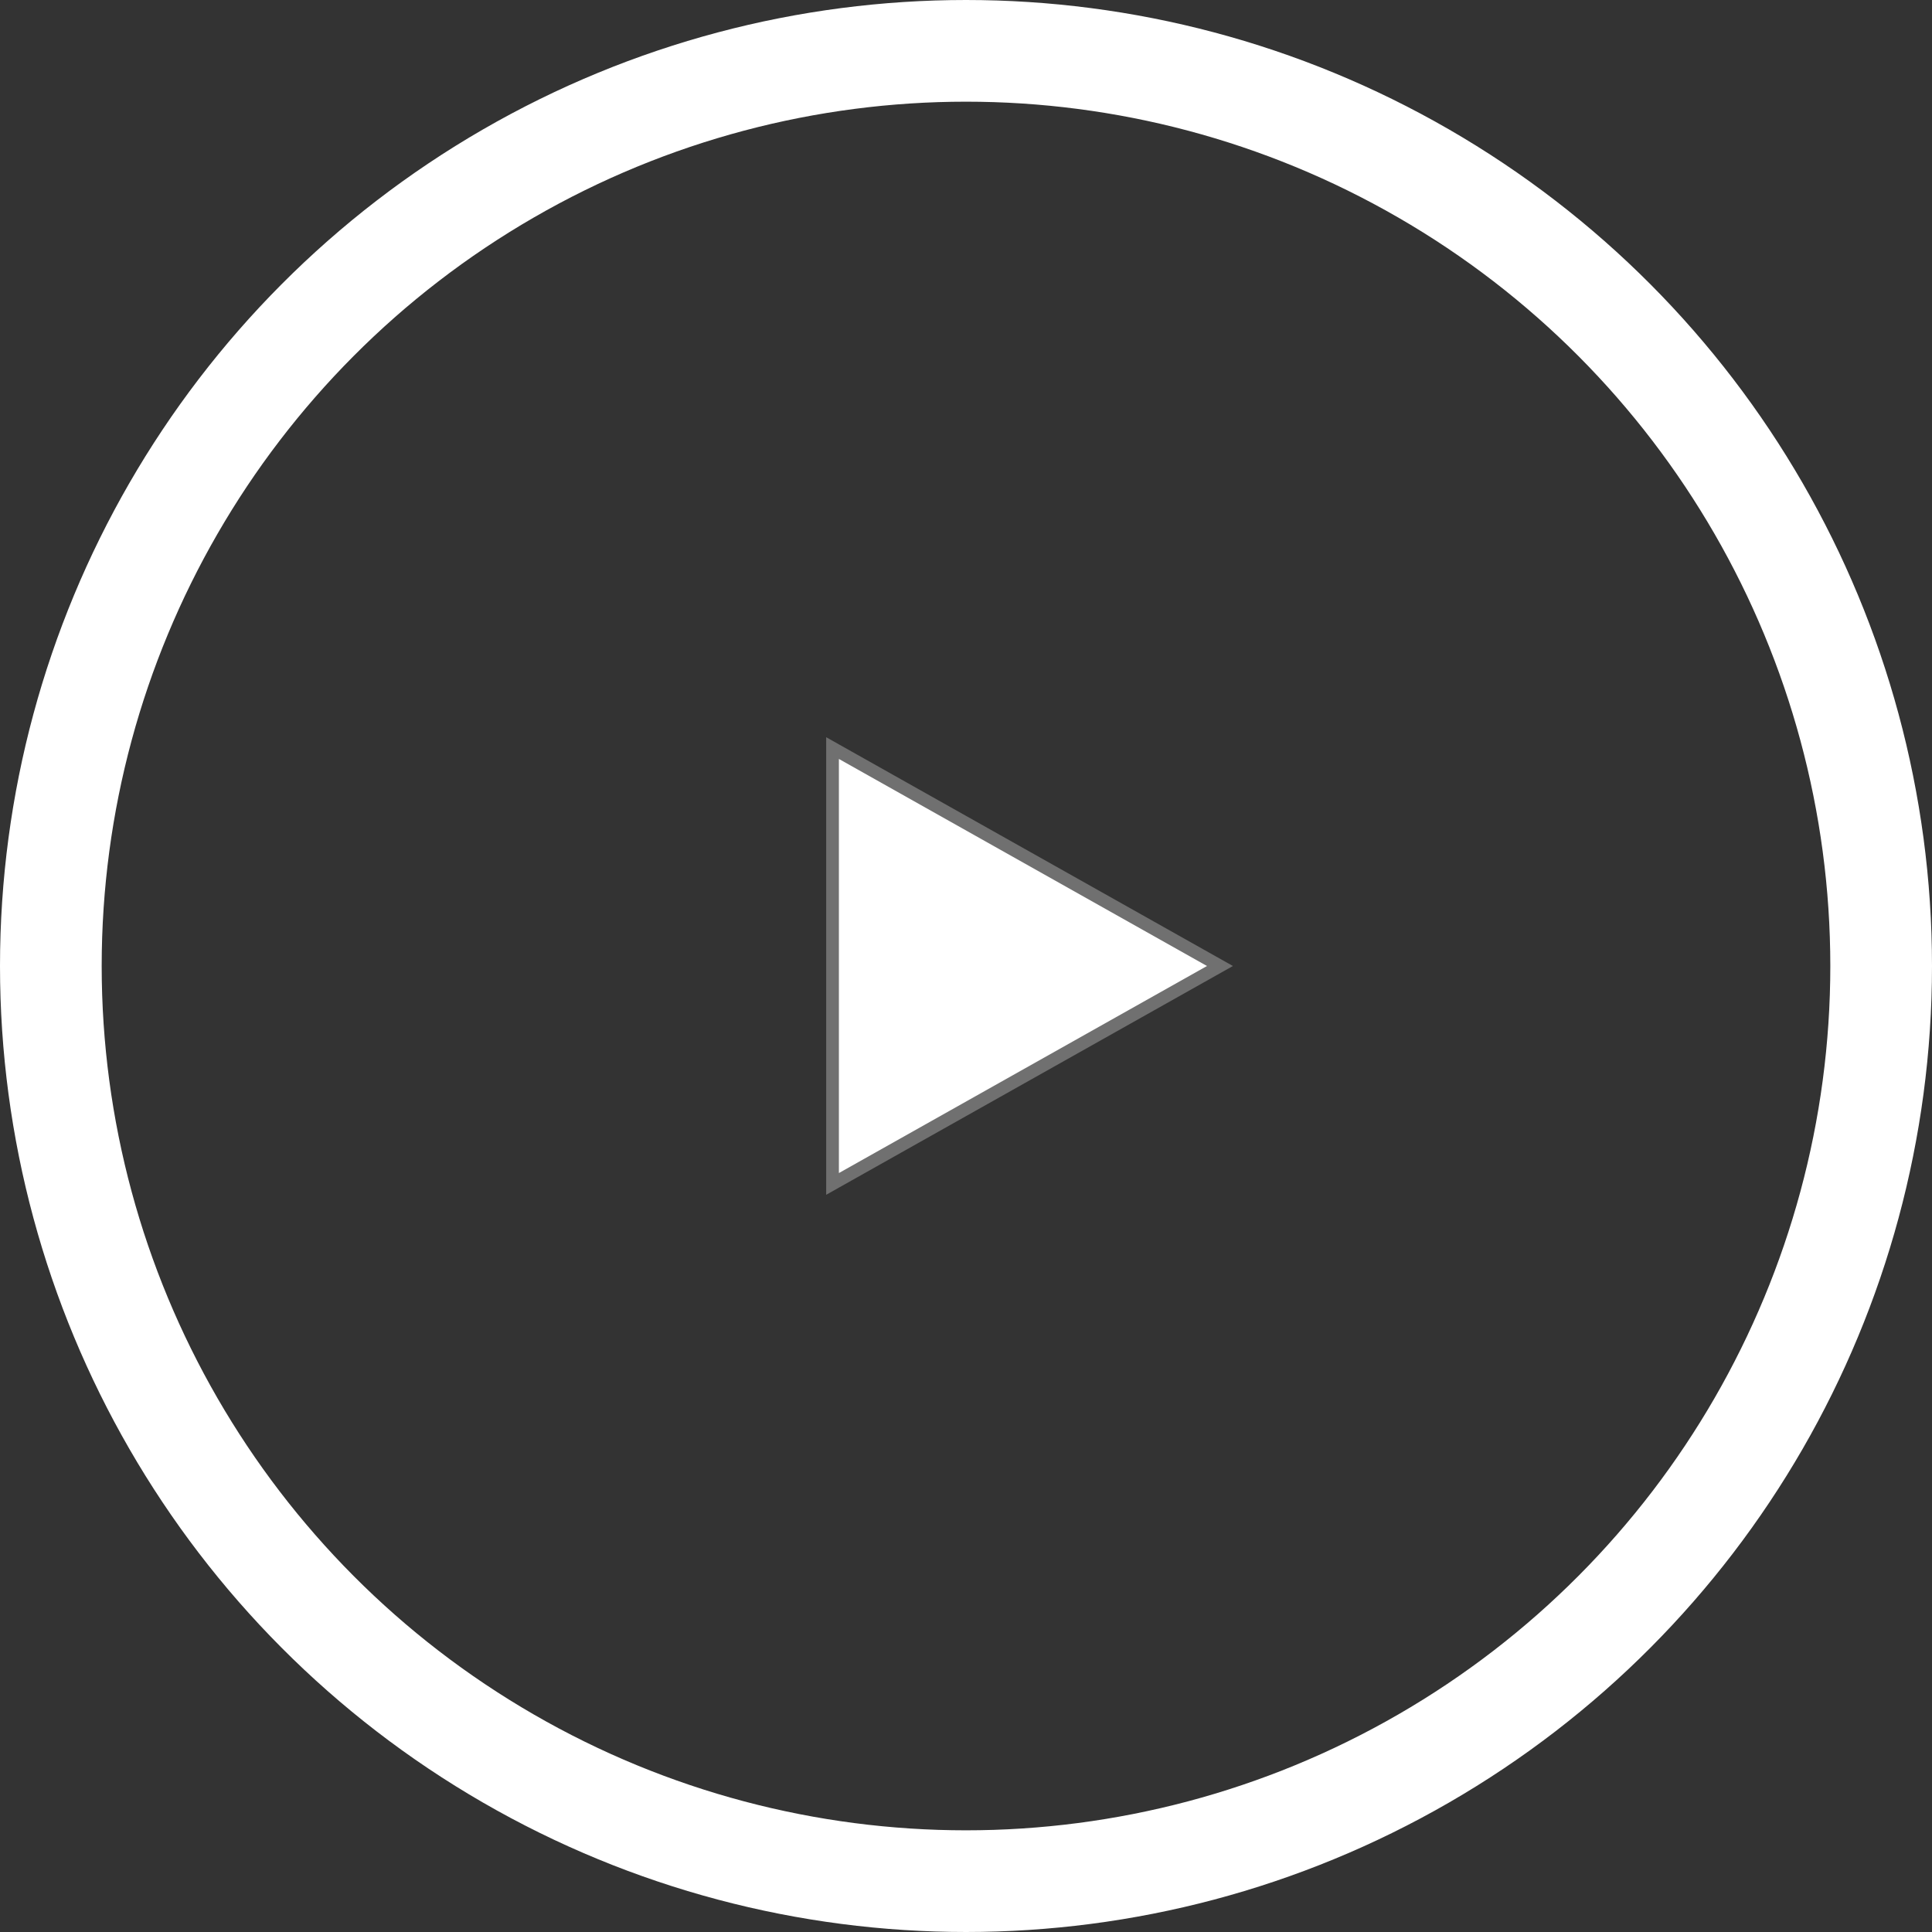 <svg xmlns="http://www.w3.org/2000/svg" width="152" height="152" viewBox="0 0 152 152">
  <rect x="0" y="0" width="152" height="152" fill="#333333" stroke="none"/>
  <g id="Group_80" data-name="Group 80" transform="translate(-146 -8260)">
    <g id="Ellipse_1" data-name="Ellipse 1" transform="translate(146 8260)" fill="none" stroke="#fff" stroke-width="8">
      <circle cx="76" cy="76" r="76" stroke="none"/>
      <circle cx="76" cy="76" r="72" fill="none"/>
    </g>
    <g id="Polygon_1" data-name="Polygon 1" transform="translate(243 8318) rotate(90)" fill="#fff">
      <path d="M 35.145 31.5 L 0.855 31.5 L 18 1.02 L 35.145 31.5 Z" stroke="none"/>
      <path d="M 18 2.04 L 1.71 31 L 34.29 31 L 18 2.04 M 18 0 L 36 32 L 0 32 L 18 0 Z" stroke="none" fill="#707070"/>
    </g>
  </g>
</svg>
